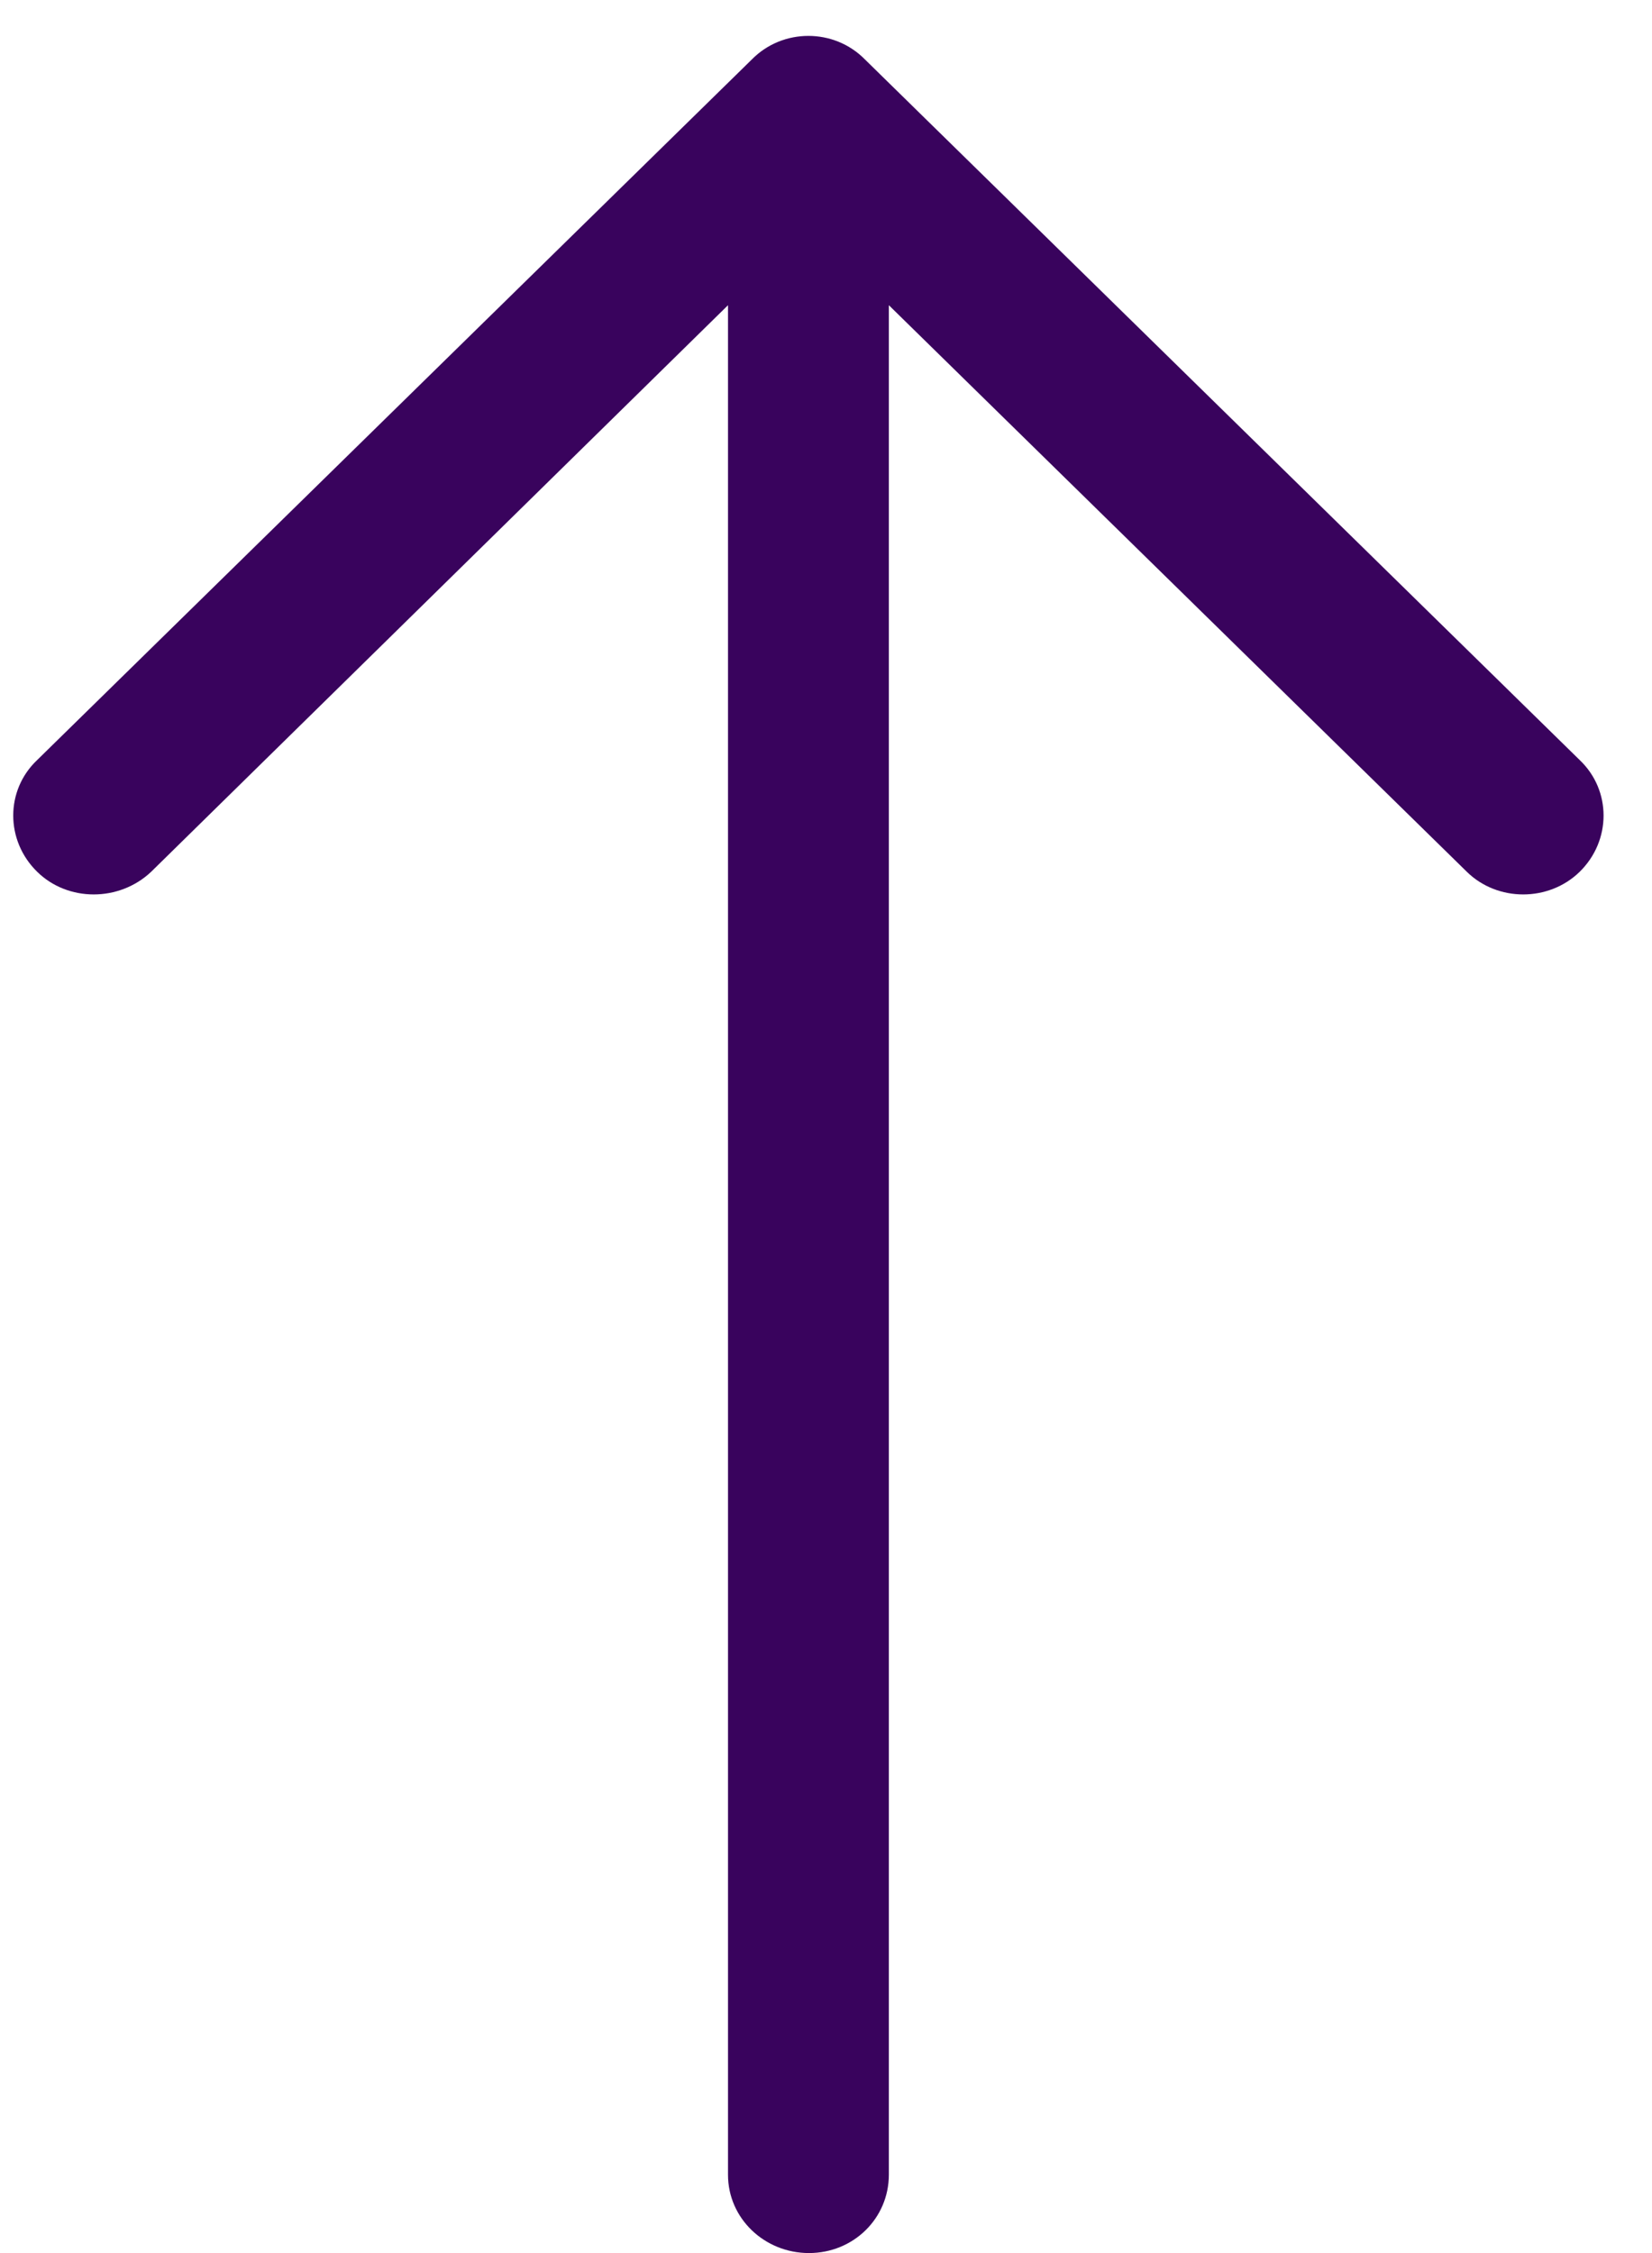 <?xml version="1.0" encoding="UTF-8"?>
<svg width="22px" height="30px" viewBox="0 0 22 30" version="1.1" xmlns="http://www.w3.org/2000/svg" xmlns:xlink="http://www.w3.org/1999/xlink">
    <!-- Generator: Sketch 46.2 (44496) - http://www.bohemiancoding.com/sketch -->
    <title>up</title>
    <desc>Created with Sketch.</desc>
    <defs></defs>
    <g id="Index_2" stroke="none" stroke-width="1" fill="none" fill-rule="evenodd">
        <g id="Косметика" transform="translate(-1425, -2741)" fill-rule="nonzero" fill="#39035D">
            <g id="Group-12" transform="translate(0, 2500)">
                <g id="Group-33-Copy" transform="translate(1408, 227)">
                    <g id="right-arrow" transform="translate(28, 29) scale(1, -1) rotate(90) translate(-28, -29) translate(13, 18)">
                        <path d="M19.88,0.963 C19.477,0.539 18.808,0.539 18.392,0.963 C17.99,1.374 17.99,2.057 18.392,2.466 L25.936,10.163 L1.042,10.163 C0.461,10.164 0,10.635 0,11.227 C0,11.819 0.461,12.305 1.042,12.305 L25.936,12.305 L18.392,19.987 C17.99,20.412 17.99,21.096 18.392,21.505 C18.808,21.93 19.478,21.93 19.88,21.505 L29.21,11.986 C29.626,11.576 29.626,10.893 29.21,10.483 L19.88,0.963 Z" id="up"></path>
                    </g>
                </g>
            </g>
        </g>
    </g>
</svg>